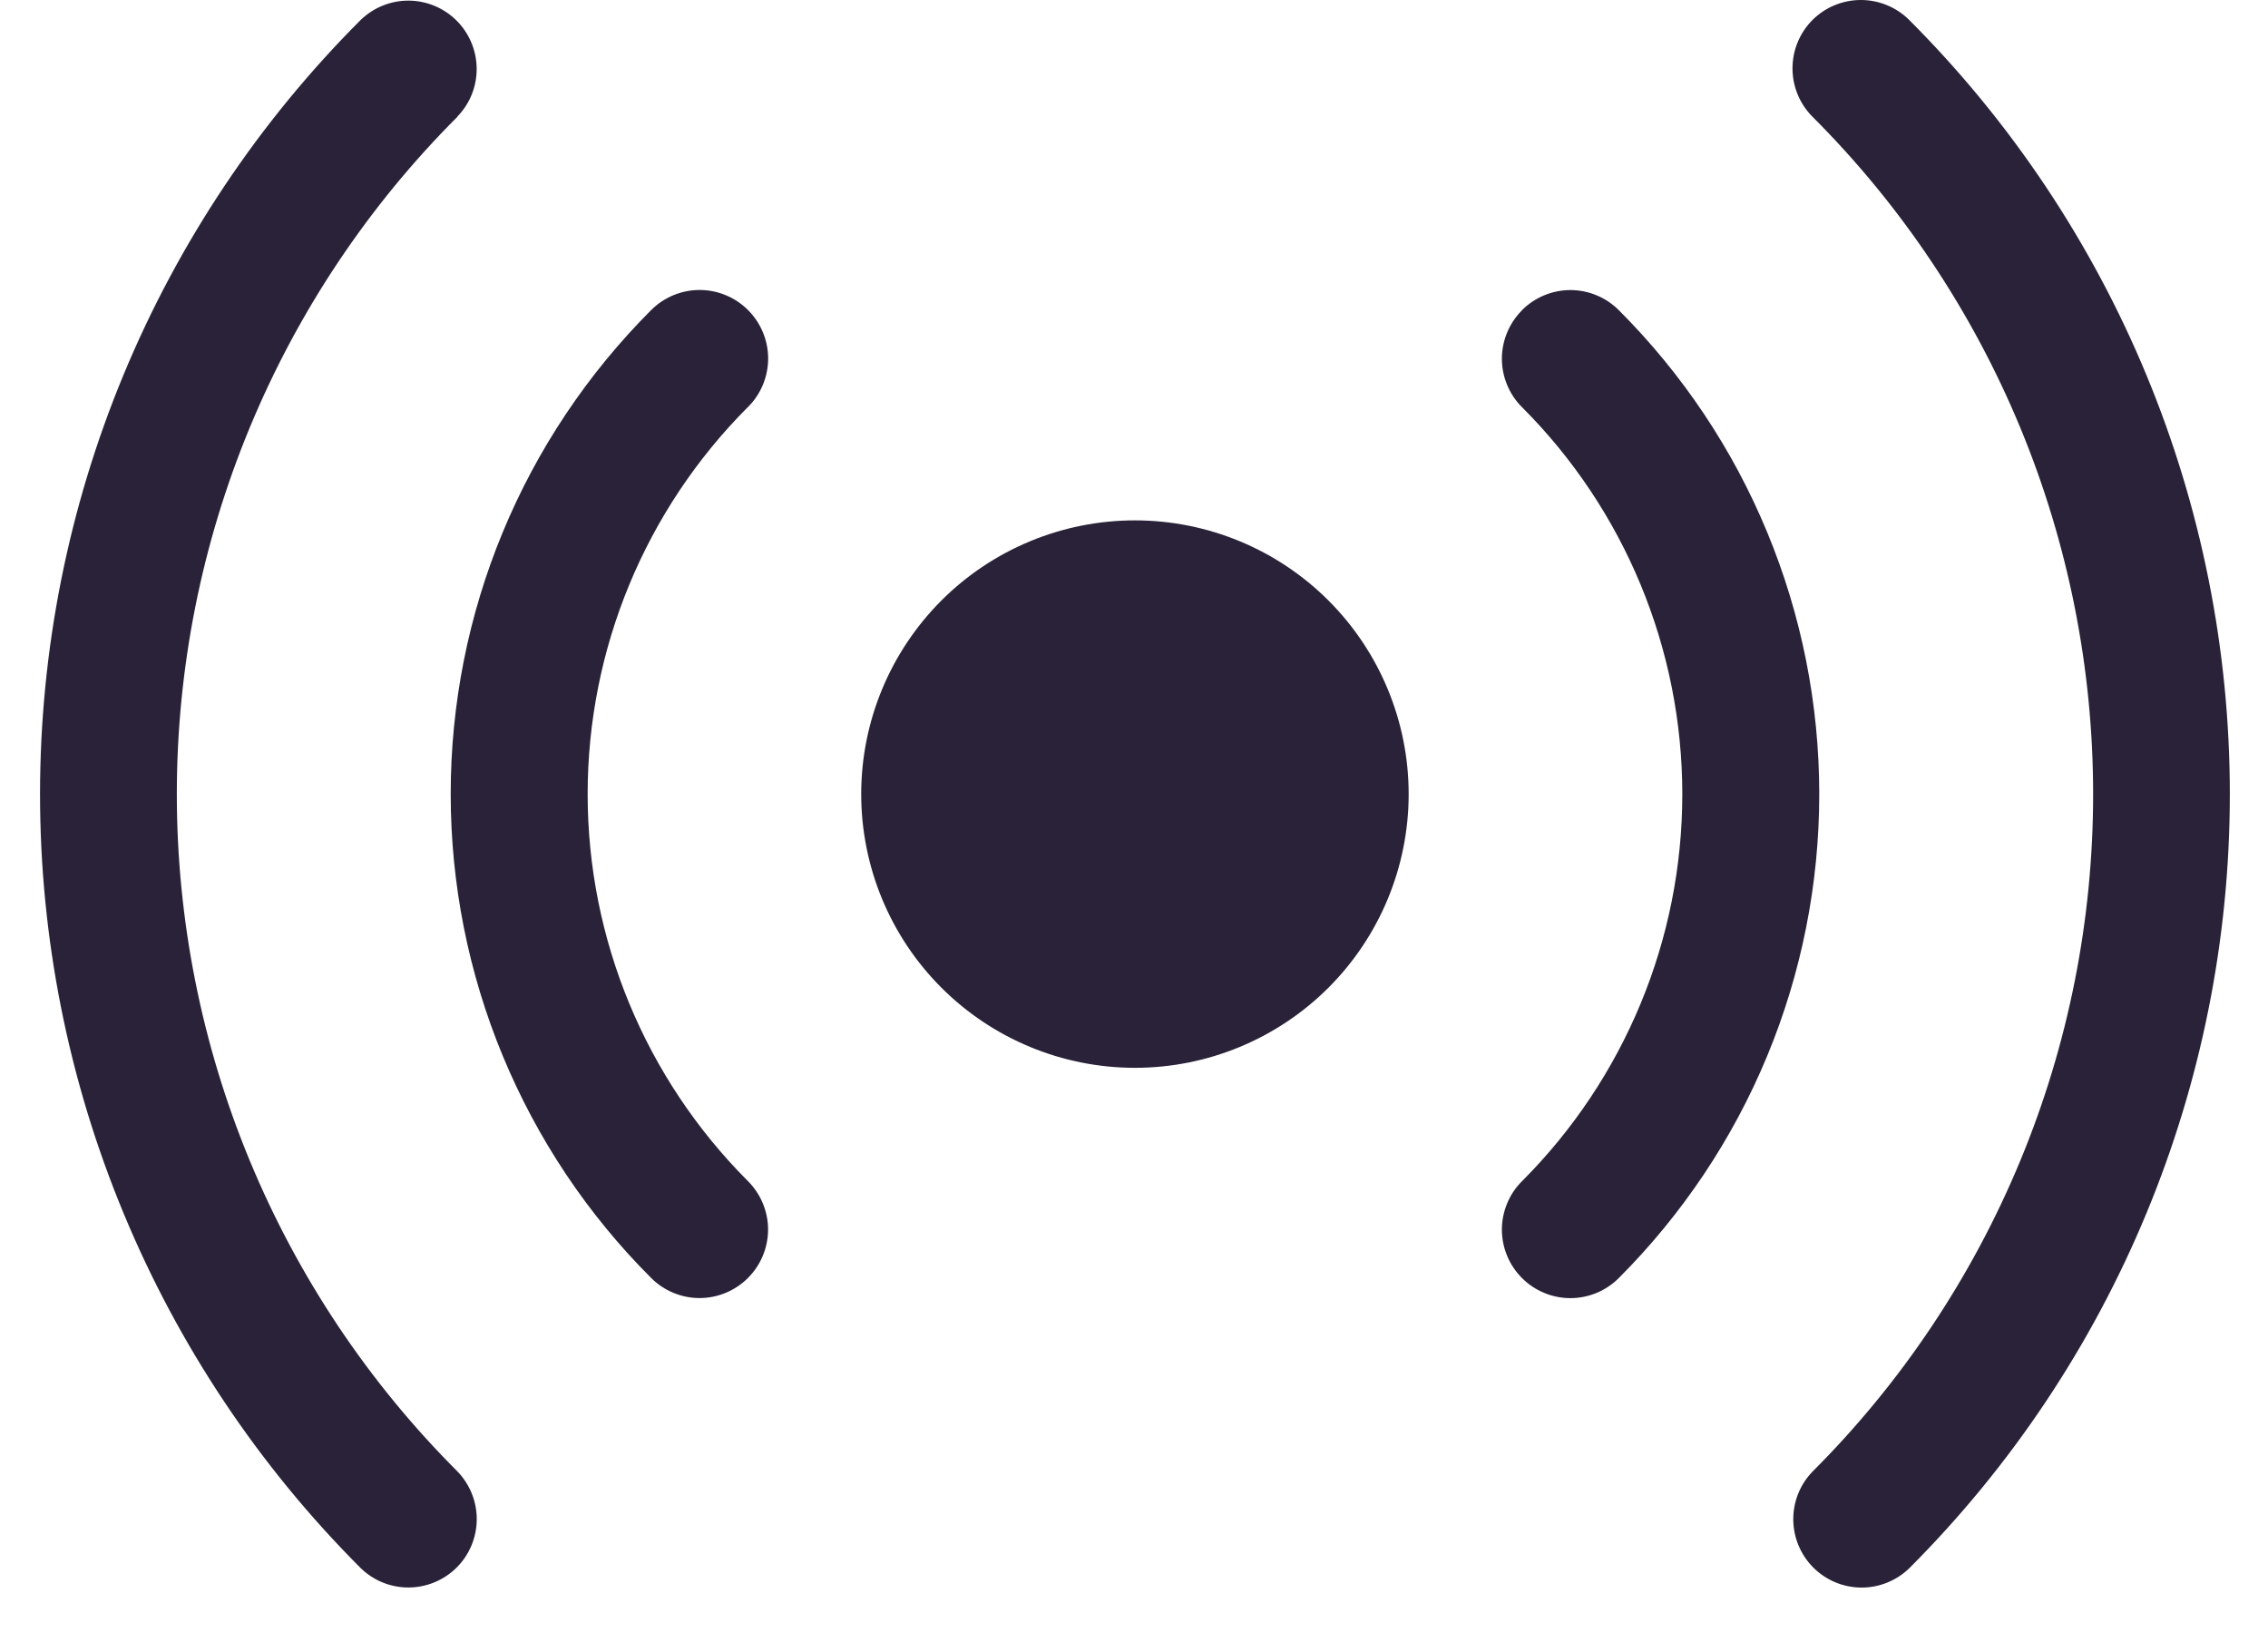 <svg xmlns="http://www.w3.org/2000/svg" fill="none" viewBox="0 0 29 21">
  <path fill="#2A2238" d="M5.85 1.492C4.712 2.629 3.81 3.98 3.194 5.466c-.616 1.486-.933 3.079-.933 4.688 0 1.609.317 3.202.933 4.688.616 1.486 1.518 2.837 2.656 3.974.159.165.248.386.246.616-.002.229-.094.449-.256.611-.162.162-.382.254-.611.256-.229.002-.45-.086-.615-.246-1.3-1.3-2.331-2.843-3.035-4.542C.874 13.813.512 11.993.512 10.154c0-1.839.362-3.659 1.066-5.358.704-1.699 1.735-3.242 3.035-4.542.165-.159.386-.248.615-.246.229.002.449.094.611.256.162.162.254.382.256.611.002.229-.086.45-.246.615Zm3.713 3.713C8.251 6.518 7.514 8.298 7.514 10.154c0 1.856.737 3.636 2.05 4.949.081.081.146.178.19.284.044.106.067.22.067.335 0 .115-.023.229-.067.335-.044.106-.109.203-.19.284-.081.081-.178.146-.284.19-.106.044-.22.067-.335.067-.115 0-.229-.023-.335-.067-.106-.044-.203-.108-.284-.19-.813-.812-1.457-1.777-1.897-2.839-.44-1.062-.666-2.2-.666-3.349 0-1.149.226-2.287.666-3.349.44-1.062 1.085-2.026 1.897-2.839.164-.164.387-.257.619-.257s.455.092.62.257c.164.164.257.387.257.619 0 .232-.092.455-.257.62Zm9.898-1.239c.081-.081.178-.146.284-.19.106-.044.22-.067.335-.067.115 0 .229.023.335.067.106.044.203.109.284.19.813.813 1.458 1.777 1.897 2.839.44 1.062.666 2.2.666 3.349 0 1.149-.226 2.287-.666 3.349-.44 1.062-1.085 2.026-1.897 2.839-.081.081-.178.146-.284.19-.106.044-.22.067-.335.067-.115 0-.229-.023-.335-.067-.106-.044-.203-.108-.284-.19-.081-.081-.146-.178-.19-.284-.044-.106-.067-.22-.067-.335 0-.115.023-.229.067-.335.044-.106.108-.203.19-.284 1.312-1.313 2.05-3.093 2.05-4.949 0-1.856-.737-3.636-2.05-4.949-.082-.081-.146-.178-.19-.284-.044-.106-.067-.22-.067-.335 0-.115.023-.229.067-.335.044-.106.109-.203.19-.284ZM23.175.256C23.339.092 23.562 0 23.794 0c.232 0 .455.092.619.256C27.037 2.882 28.512 6.442 28.512 10.155c0 3.713-1.475 7.273-4.1 9.899-.165.159-.386.248-.615.246-.23-.002-.449-.094-.611-.256-.162-.162-.254-.382-.256-.611-.002-.23.086-.451.246-.616 1.138-1.137 2.04-2.488 2.656-3.974.616-1.486.932-3.079.932-4.688 0-1.609-.317-3.202-.932-4.688-.616-1.486-1.518-2.837-2.656-3.974-.164-.164-.256-.387-.256-.619 0-.232.092-.455.256-.619v.002ZM18.012 10.154c0 .928-.369 1.819-1.025 2.475-.656.656-1.547 1.025-2.475 1.025-.928 0-1.819-.369-2.475-1.025-.656-.656-1.025-1.547-1.025-2.475 0-.928.369-1.818 1.025-2.475.656-.656 1.547-1.025 2.475-1.025.928 0 1.819.369 2.475 1.025.656.656 1.025 1.547 1.025 2.475Z"/>
</svg>
